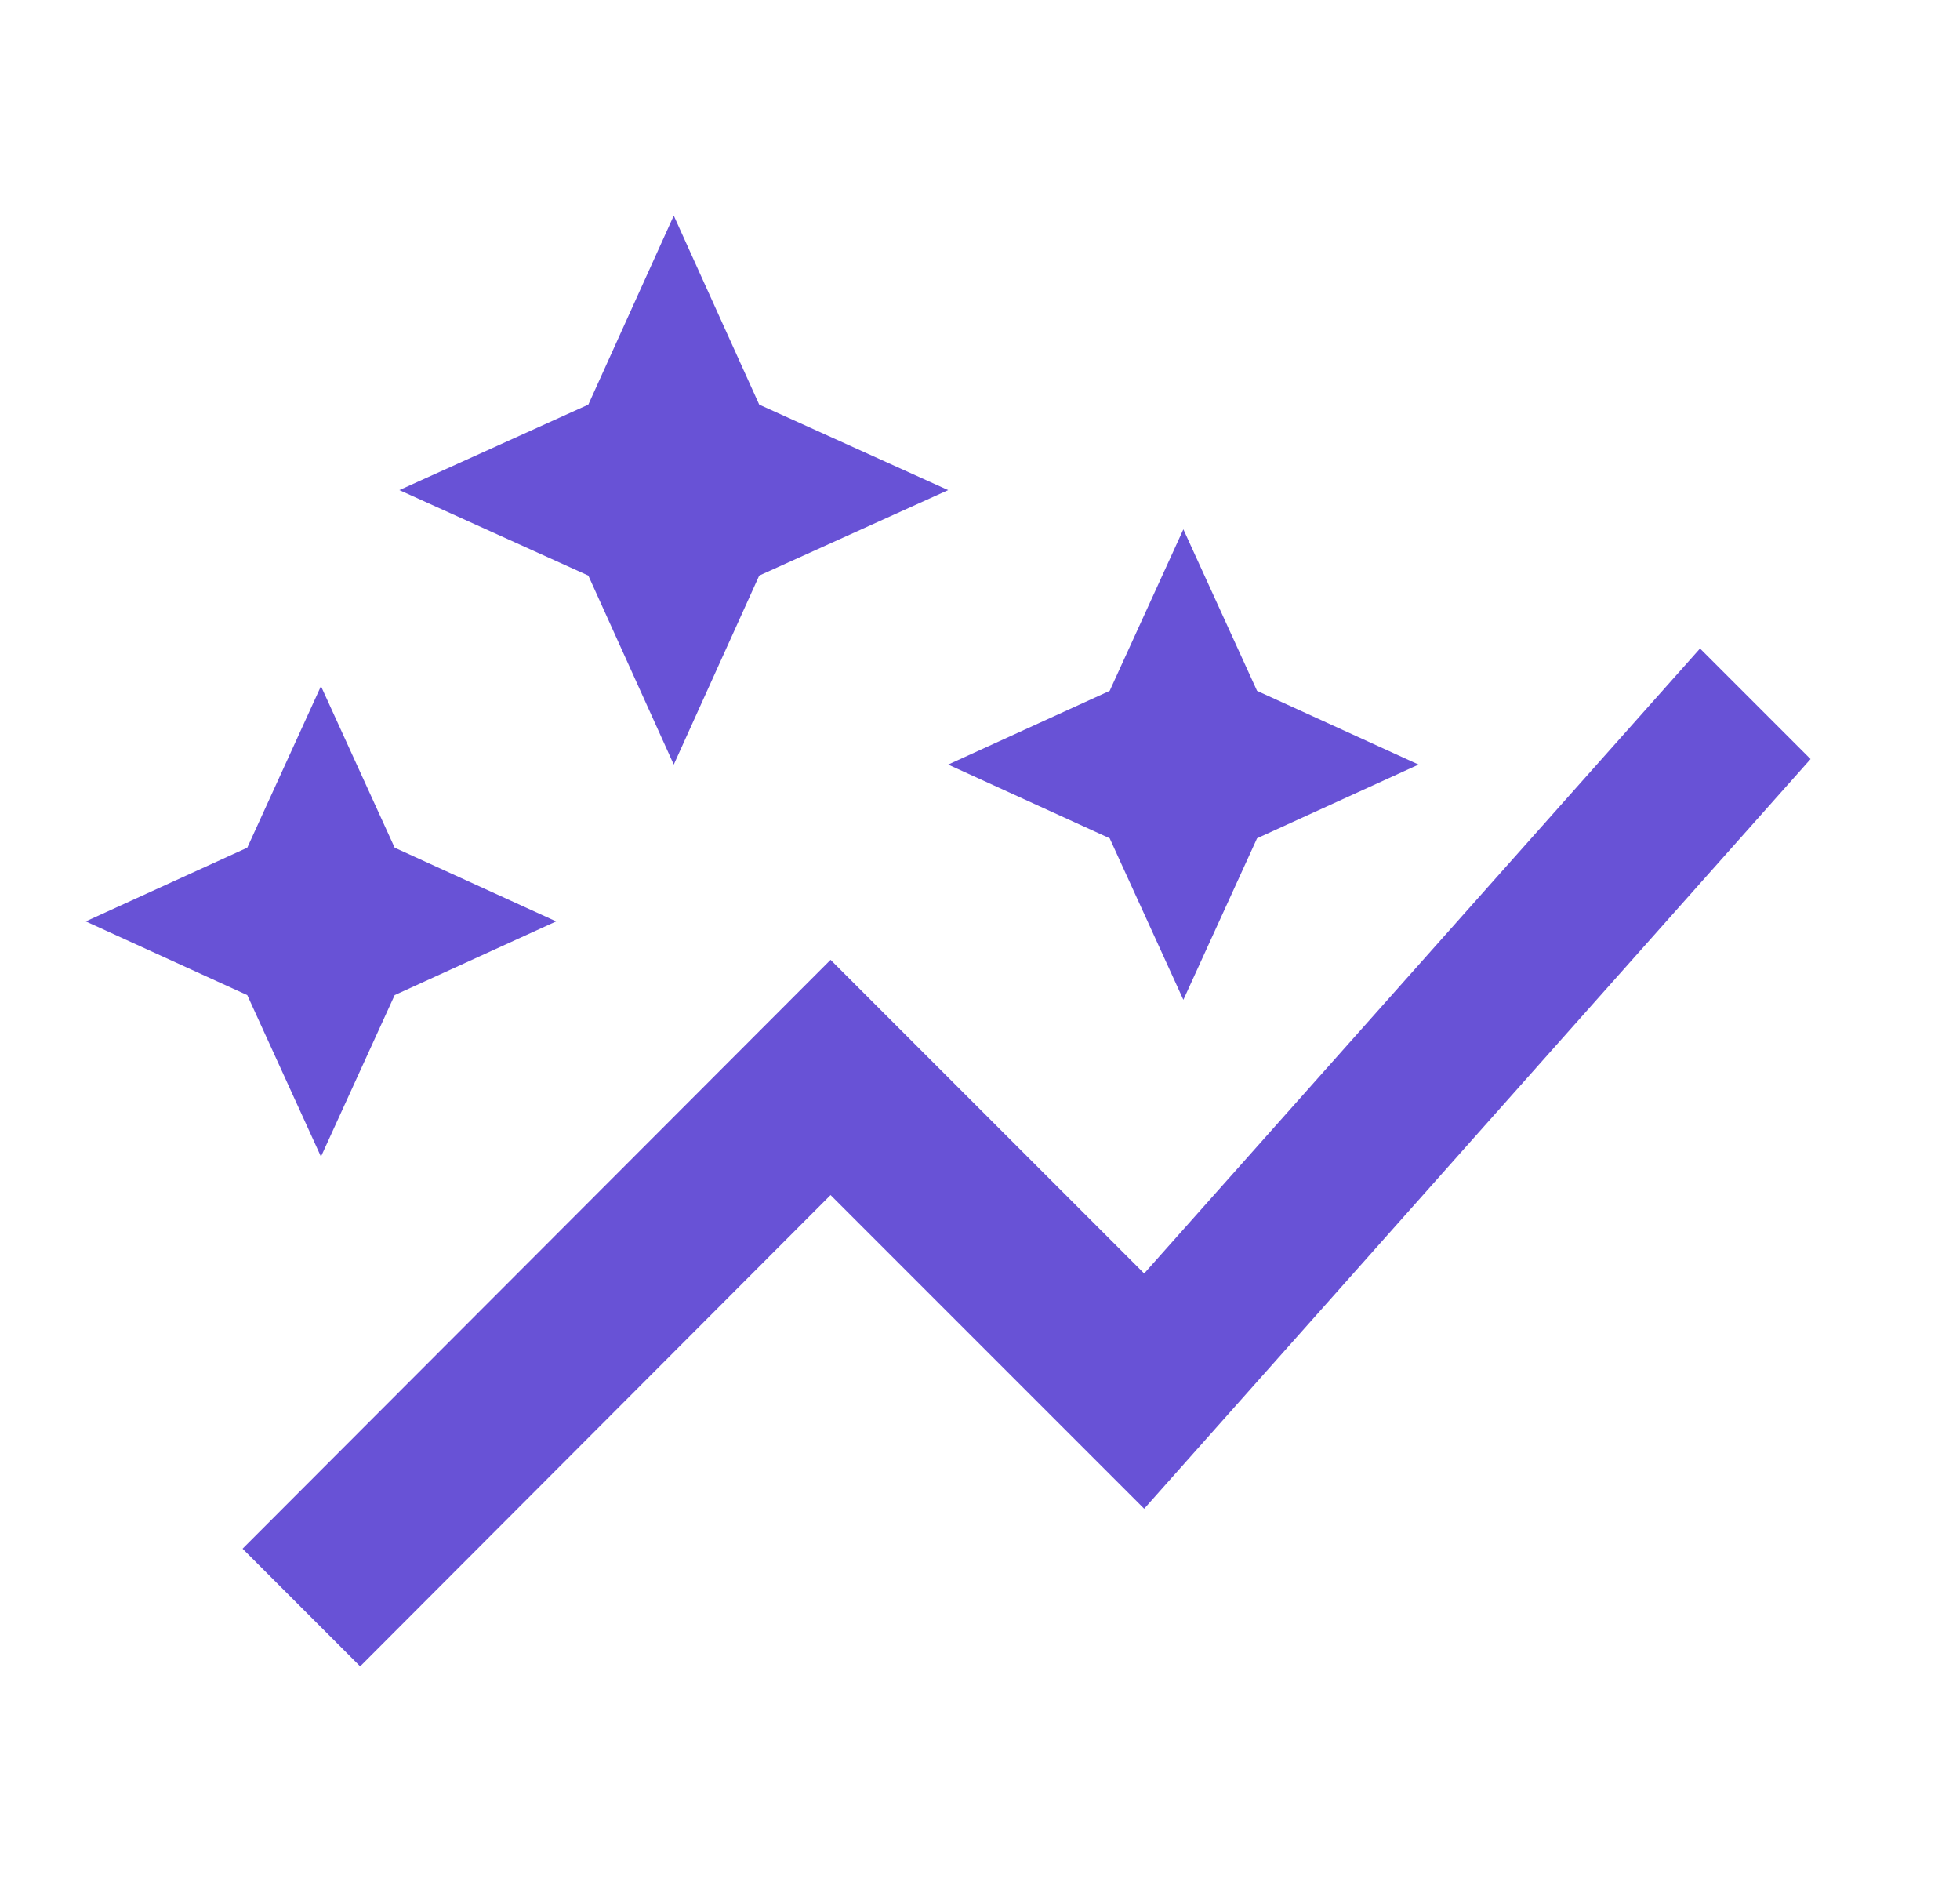 <svg width="25" height="24" viewBox="0 0 25 24" fill="none" xmlns="http://www.w3.org/2000/svg">
<path d="M14.154 10.69L12.094 9.75L14.154 8.81L15.094 6.75L16.034 8.81L18.094 9.75L16.034 10.69L15.094 12.75L14.154 10.69ZM4.094 14.75L5.034 12.69L7.094 11.75L5.034 10.81L4.094 8.75L3.154 10.81L1.094 11.75L3.154 12.69L4.094 14.75ZM8.594 9.75L9.684 7.34L12.094 6.25L9.684 5.16L8.594 2.75L7.504 5.16L5.094 6.25L7.504 7.34L8.594 9.75ZM4.594 21.25L10.594 15.24L14.594 19.24L23.094 9.68L21.684 8.27L14.594 16.24L10.594 12.24L3.094 19.75L4.594 21.25Z" fill="#6852D6"/>
</svg>
